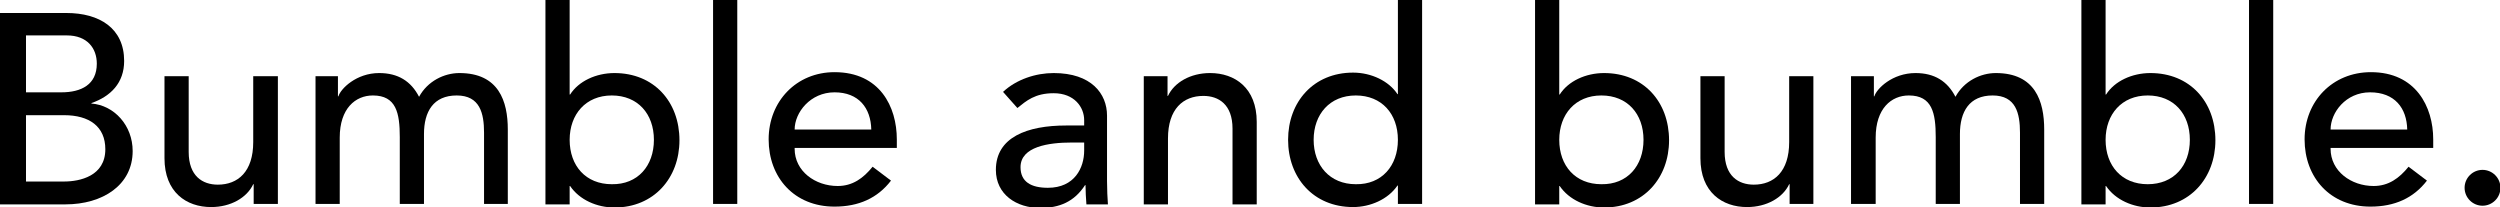 <?xml version="1.0" encoding="utf-8"?>
<!-- Generator: Adobe Illustrator 27.6.1, SVG Export Plug-In . SVG Version: 6.00 Build 0)  -->
<svg version="1.1" id="Layer_1" xmlns="http://www.w3.org/2000/svg" xmlns:xlink="http://www.w3.org/1999/xlink" x="0px" y="0px"
	 viewBox="0 0 557.8 46.2" style="enable-background:new 0 0 557.8 46.2;" xml:space="preserve">
<style type="text/css">
	.st0{clip-path:url(#SVGID_00000048493760457063203780000010509061951747485063_);}
	.st1{clip-path:url(#SVGID_00000139252022993335195390000013225636709463488937_);}
	.st2{clip-path:url(#SVGID_00000022545503664614440300000001846347366137172649_);}
</style>
<g>
	<defs>
		<rect id="SVGID_1_" width="557.8" height="46.2"/>
	</defs>
	<clipPath id="SVGID_00000067215897814271690390000008471295242485981869_">
		<use xlink:href="#SVGID_1_"  style="overflow:visible;"/>
	</clipPath>
	<path style="clip-path:url(#SVGID_00000067215897814271690390000008471295242485981869_);" d="M5.8,40.5h8.5c3.5,0,9.2-1.2,9.2-7.2
		c0-5.1-3.6-7.6-9.2-7.6H5.8V40.5z M5.8,20.6h7.9c4.4,0,7.9-1.7,7.9-6.4c0-3.4-2.1-6.3-6.7-6.3H5.8V20.6z M0,2.9h14.8
		c7.4,0,12.9,3.4,12.9,10.7c0,4.9-3,7.9-7.3,9.4v0.1c5.1,0.4,9.2,4.9,9.2,10.6c0,7.6-6.7,11.9-15,11.9H0V2.9z"/>
	<path style="clip-path:url(#SVGID_00000067215897814271690390000008471295242485981869_);" d="M62,45.5h-5.4v-4.4h-0.1
		c-1.4,3-5,5.1-9.4,5.1c-5.5,0-10.4-3.3-10.4-10.9V17h5.4v16.9c0,5.4,3.1,7.3,6.5,7.3c4.5,0,7.9-2.9,7.9-9.5V17H62V45.5z"/>
	<path style="clip-path:url(#SVGID_00000067215897814271690390000008471295242485981869_);" d="M70.3,17h5.1v4.5h0.1
		c0.5-1.7,4-5.2,9.1-5.2c4.2,0,7.1,1.8,8.9,5.3c1.9-3.5,5.6-5.3,9-5.3c8.8,0,10.8,6.3,10.8,12.6v16.6H108V29.6
		c0-4.3-0.9-8.3-6.1-8.3c-5.2,0-7.3,3.6-7.3,8.6v15.6h-5.4V30.6c0-5.4-0.8-9.3-6-9.3c-3.9,0-7.4,2.9-7.4,9.4v14.8h-5.4V17z"/>
	<path style="clip-path:url(#SVGID_00000067215897814271690390000008471295242485981869_);" d="M145.9,31.2c0-5.8-3.6-9.9-9.4-9.9
		c-5.8,0-9.4,4.2-9.4,9.9c0,5.8,3.6,9.9,9.4,9.9C142.3,41.2,145.9,37,145.9,31.2 M121.7,0h5.4v21.1h0.1c1.9-3,5.8-4.8,9.9-4.8
		c8.8,0,14.5,6.4,14.5,15c0,8.4-5.7,15-14.5,15c-3.9,0-7.8-1.7-9.9-4.8h-0.1v4.1h-5.4V0z"/>
</g>
<rect x="159.1" y="0" width="5.4" height="45.5"/>
<g>
	<defs>
		<rect id="SVGID_00000159458256001146746350000009466031926807096987_" width="557.8" height="46.2"/>
	</defs>
	<clipPath id="SVGID_00000011014527334228934900000009717655061962013106_">
		<use xlink:href="#SVGID_00000159458256001146746350000009466031926807096987_"  style="overflow:visible;"/>
	</clipPath>
	<path style="clip-path:url(#SVGID_00000011014527334228934900000009717655061962013106_);" d="M194.4,28.9
		c-0.1-4.8-2.8-8.3-8.2-8.3c-5.4,0-8.9,4.5-8.9,8.3H194.4z M177.3,33.2c0,5,4.6,8.3,9.6,8.3c3.3,0,5.7-1.7,7.8-4.3l4.1,3.1
		c-3,3.9-7.2,5.8-12.6,5.8c-9,0-14.7-6.5-14.7-15c0-8.5,6.2-15,14.7-15c10.1,0,13.9,7.7,13.9,15v1.9H177.3z"/>
	<path style="clip-path:url(#SVGID_00000011014527334228934900000009717655061962013106_);" d="M239.1,31.8
		c-5.1,0-11.4,0.9-11.4,5.5c0,3.3,2.4,4.6,6.1,4.6c6,0,8.1-4.5,8.1-8.3v-1.8H239.1z M223.8,20.5c3-2.8,7.3-4.2,11.3-4.2
		c8.4,0,11.9,4.6,11.9,9.5v14.6c0,2,0.1,3.7,0.2,5.2h-4.8c-0.1-1.4-0.2-2.9-0.2-4.3h-0.1c-2.4,3.7-5.7,5.1-10,5.1
		c-5.3,0-9.9-3-9.9-8.5c0-7.3,7-9.9,15.7-9.9h4v-1.2c0-2.9-2.2-6-6.8-6c-4.2,0-6.1,1.7-8.1,3.3L223.8,20.5z"/>
	<path style="clip-path:url(#SVGID_00000011014527334228934900000009717655061962013106_);" d="M255.1,17h5.4v4.4h0.1
		c1.4-3,5-5.1,9.4-5.1c5.5,0,10.4,3.3,10.4,10.9v18.4h-5.4V28.7c0-5.4-3.1-7.3-6.5-7.3c-4.5,0-7.9,2.9-7.9,9.5v14.7h-5.4V17z"/>
	<path style="clip-path:url(#SVGID_00000011014527334228934900000009717655061962013106_);" d="M311.9,31.2c0-5.8-3.6-9.9-9.4-9.9
		c-5.8,0-9.4,4.2-9.4,9.9s3.6,9.9,9.4,9.9C308.3,41.2,311.9,37,311.9,31.2 M317.3,45.5h-5.4v-4.1h-0.1c-2.1,3.1-6.1,4.8-9.9,4.8
		c-8.9,0-14.5-6.6-14.5-15c0-8.5,5.7-15,14.5-15c4.1,0,8,1.9,9.9,4.8h0.1V0h5.4V45.5z"/>
	<path style="clip-path:url(#SVGID_00000011014527334228934900000009717655061962013106_);" d="M366.7,31.2c0-5.8-3.6-9.9-9.4-9.9
		c-5.8,0-9.4,4.2-9.4,9.9c0,5.8,3.6,9.9,9.4,9.9C363.1,41.2,366.7,37,366.7,31.2 M342.5,0h5.4v21.1h0.1c1.9-3,5.8-4.8,9.9-4.8
		c8.8,0,14.5,6.4,14.5,15c0,8.4-5.7,15-14.5,15c-3.9,0-7.8-1.7-9.9-4.8h-0.1v4.1h-5.4V0z"/>
	<path style="clip-path:url(#SVGID_00000011014527334228934900000009717655061962013106_);" d="M404.7,45.5h-5.4v-4.4h-0.1
		c-1.4,3-5,5.1-9.4,5.1c-5.5,0-10.4-3.3-10.4-10.9V17h5.4v16.9c0,5.4,3.1,7.3,6.5,7.3c4.5,0,7.9-2.9,7.9-9.5V17h5.4V45.5z"/>
	<path style="clip-path:url(#SVGID_00000011014527334228934900000009717655061962013106_);" d="M413,17h5.1v4.5h0.1
		c0.5-1.7,4-5.2,9.2-5.2c4.2,0,7.1,1.8,8.9,5.3c1.9-3.5,5.6-5.3,9-5.3c8.8,0,10.8,6.3,10.8,12.6v16.6h-5.4V29.6
		c0-4.3-0.9-8.3-6.1-8.3c-5.2,0-7.3,3.6-7.3,8.6v15.6h-5.4V30.6c0-5.4-0.8-9.3-6-9.3c-3.9,0-7.4,2.9-7.4,9.4v14.8H413V17z"/>
	<path style="clip-path:url(#SVGID_00000011014527334228934900000009717655061962013106_);" d="M488.6,31.2c0-5.8-3.6-9.9-9.4-9.9
		s-9.4,4.2-9.4,9.9c0,5.8,3.6,9.9,9.4,9.9S488.6,37,488.6,31.2 M464.4,0h5.4v21.1h0.1c1.9-3,5.8-4.8,9.9-4.8c8.8,0,14.5,6.4,14.5,15
		c0,8.4-5.7,15-14.5,15c-3.9,0-7.8-1.7-9.9-4.8h-0.1v4.1h-5.4V0z"/>
</g>
<rect x="501.8" y="0" width="5.4" height="45.5"/>
<g>
	<defs>
		<rect id="SVGID_00000049937486102048077620000014584872241628052634_" width="557.8" height="46.2"/>
	</defs>
	<clipPath id="SVGID_00000045607613192049181760000005458464330546182812_">
		<use xlink:href="#SVGID_00000049937486102048077620000014584872241628052634_"  style="overflow:visible;"/>
	</clipPath>
	<path style="clip-path:url(#SVGID_00000045607613192049181760000005458464330546182812_);" d="M537.1,28.9
		c-0.1-4.8-2.8-8.3-8.3-8.3c-5.4,0-8.8,4.5-8.8,8.3H537.1z M520,33.2c0,5,4.6,8.3,9.6,8.3c3.3,0,5.7-1.7,7.8-4.3l4.1,3.1
		c-3,3.9-7.2,5.8-12.6,5.8c-9,0-14.7-6.5-14.7-15c0-8.5,6.2-15,14.8-15c10,0,13.9,7.7,13.9,15v1.9H520z"/>
	<path style="clip-path:url(#SVGID_00000045607613192049181760000005458464330546182812_);" d="M549.9,41.9c0-2.2,1.8-4,4-4
		c2.2,0,4,1.8,4,4c0,2.2-1.8,4-4,4C551.7,45.9,549.9,44.1,549.9,41.9"/>
</g>
</svg>
